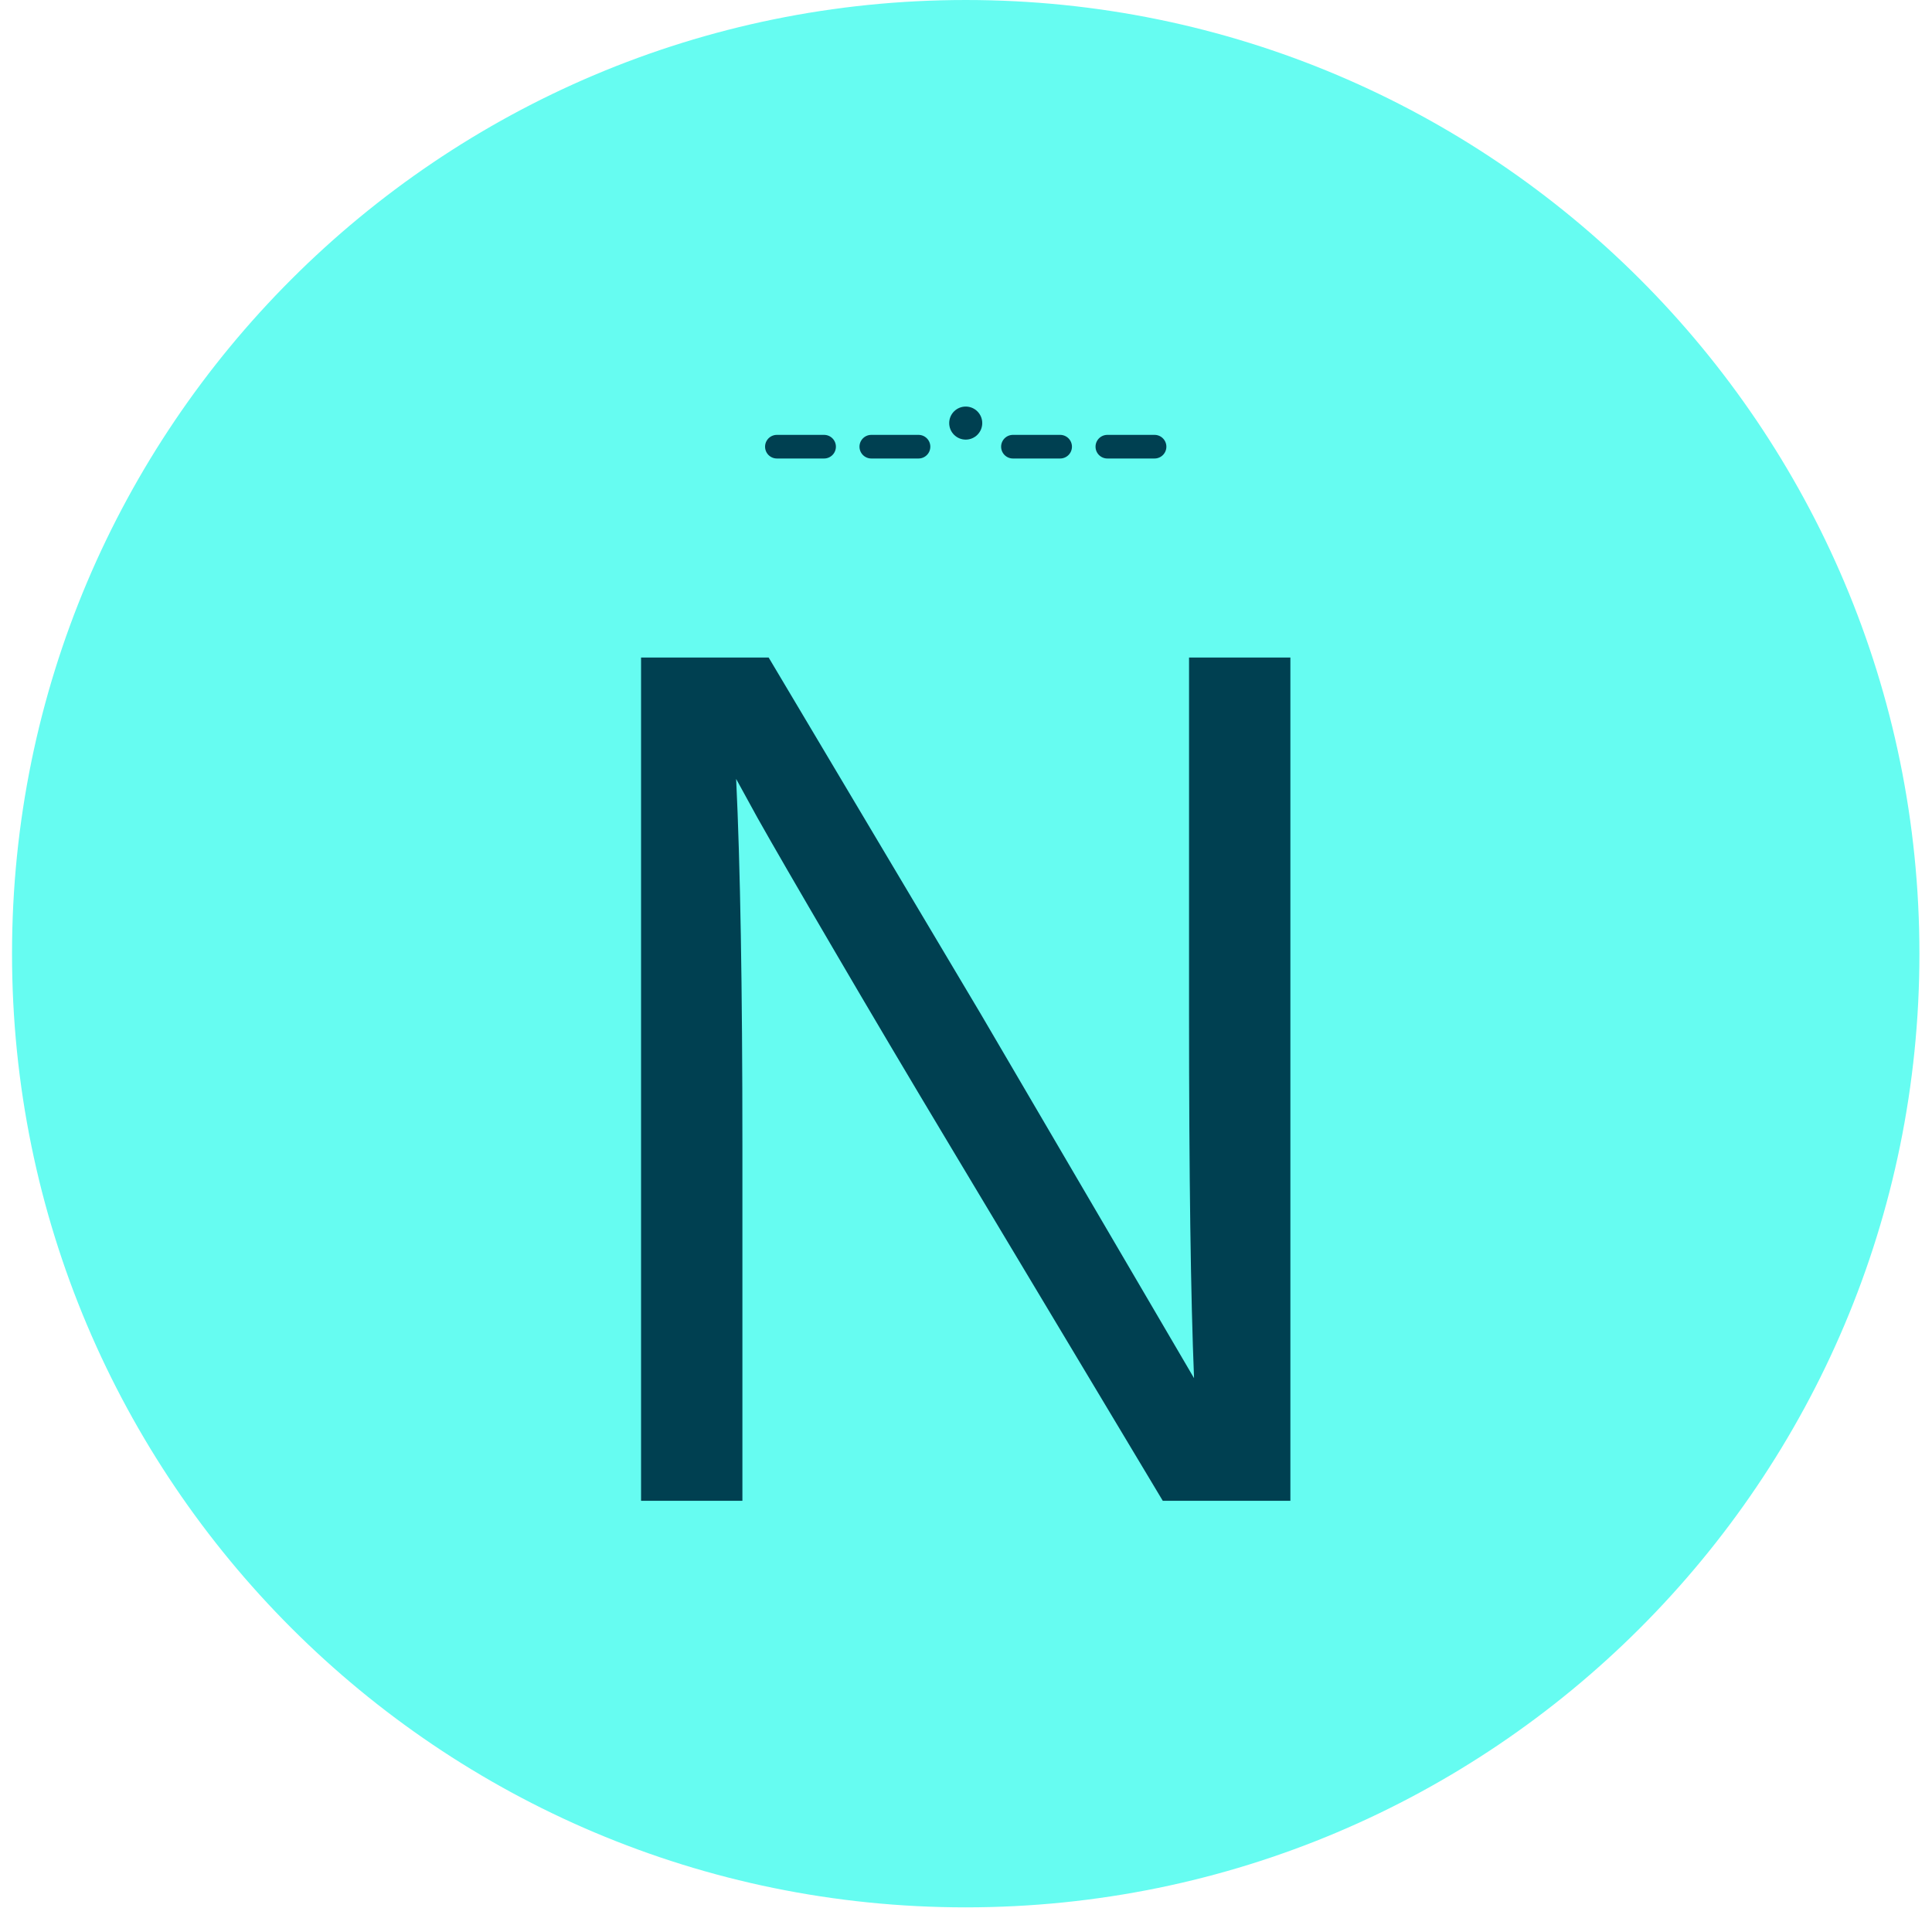 <svg xmlns="http://www.w3.org/2000/svg" version="1.1" xmlns:xlink="http://www.w3.org/1999/xlink" xmlns:svgjs="http://svgjs.dev/svgjs" width="308.761" height="304.916" viewBox="0 0 1500 1500"><g transform="matrix(1,0,0,1,-0.213,-0.213)"><svg viewBox="0 0 334 334" data-background-color="#ffffff" preserveAspectRatio="xMidYMid meet" height="1500" width="1500" xmlns="http://www.w3.org/2000/svg" xmlns:xlink="http://www.w3.org/1999/xlink"><g id="tight-bounds" transform="matrix(1,0,0,1,0.047,0.048)"><svg viewBox="0 0 333.905 333.905" height="333.905" width="333.905"><g><svg></svg></g><g><svg viewBox="0 0 333.905 333.905" height="333.905" width="333.905"><g><path d="M0 166.952c0-92.205 74.747-166.952 166.952-166.952 92.205 0 166.952 74.747 166.953 166.952 0 92.205-74.747 166.952-166.953 166.953-92.205 0-166.952-74.747-166.952-166.953zM166.952 320.592c84.853 0 153.64-68.787 153.64-153.64 0-84.853-68.787-153.64-153.64-153.64-84.853 0-153.64 68.787-153.64 153.64 0 84.853 68.787 153.64 153.64 153.64z" data-fill-palette-color="tertiary" fill="#66fcf1" stroke="transparent"></path><ellipse rx="160.274" ry="160.274" cx="166.952" cy="166.952" fill="#66fcf1" stroke="transparent" stroke-width="0" fill-opacity="1" data-fill-palette-color="tertiary"></ellipse></g><g transform="matrix(1,0,0,1,110.117,71.173)"><svg viewBox="0 0 113.67 191.558" height="191.558" width="113.67"><g><svg viewBox="0 0 113.67 191.558" height="191.558" width="113.67"><g><svg viewBox="0 0 147.506 248.578" height="191.558" width="113.67"><g transform="matrix(1,0,0,1,0,57.019)"><svg viewBox="0 0 147.506 191.558" height="191.558" width="147.506"><g id="textblocktransform"><svg viewBox="0 0 147.506 191.558" height="191.558" width="147.506" id="textblock"><g><svg viewBox="0 0 147.506 191.558" height="191.558" width="147.506"><g transform="matrix(1,0,0,1,0,0)"><svg width="147.506" viewBox="3.85 -33.7 25.95 33.7" height="191.558" data-palette-color="#004051"><path d="M7.9-14.2L7.9 0 3.85 0 3.85-33.7 8.95-33.7 17.4-19.5 25.95-4.9Q25.75-9.75 25.75-19.45L25.75-19.45 25.75-33.7 29.8-33.7 29.8 0 24.7 0 16.25-14.1Q13.7-18.35 11.55-22.03 9.4-25.7 8.5-27.3L8.5-27.3 7.65-28.85Q7.9-23.65 7.9-14.2L7.9-14.2Z" opacity="1" transform="matrix(1,0,0,1,0,0)" fill="#004051" class="wordmark-text-0" data-fill-palette-color="quaternary" id="text-0"></path></svg></g></svg></g></svg></g></svg></g><g transform="matrix(1,0,0,1,28.174,0)"><svg viewBox="0 0 91.159 11.797" height="11.797" width="91.159"><g><svg xmlns="http://www.w3.org/2000/svg" data-name="Your Icon" viewBox="7.5 39 85 11" x="0" y="0" height="11.797" width="91.159" class="icon-icon-0" data-fill-palette-color="quaternary" id="icon-0"><path d="M40 45H30a2.5 2.5 0 0 0 0 5H40a2.5 2.5 0 0 0 0-5Z" fill="#004051" data-fill-palette-color="quaternary"></path><path d="M20 45H10a2.5 2.5 0 0 0 0 5H20a2.5 2.5 0 0 0 0-5Z" fill="#004051" data-fill-palette-color="quaternary"></path><path d="M90 45H80a2.5 2.5 0 0 0 0 5H90a2.5 2.5 0 0 0 0-5Z" fill="#004051" data-fill-palette-color="quaternary"></path><path d="M70 45H60a2.5 2.5 0 0 0 0 5H70a2.5 2.5 0 0 0 0-5Z" fill="#004051" data-fill-palette-color="quaternary"></path><circle cx="50" cy="42.5" r="3.5" fill="#004051" data-fill-palette-color="quaternary"></circle></svg></g></svg></g><g></g></svg></g></svg></g></svg></g></svg></g><defs></defs></svg><rect width="333.905" height="333.905" fill="none" stroke="none" visibility="hidden"></rect></g></svg></g></svg>
